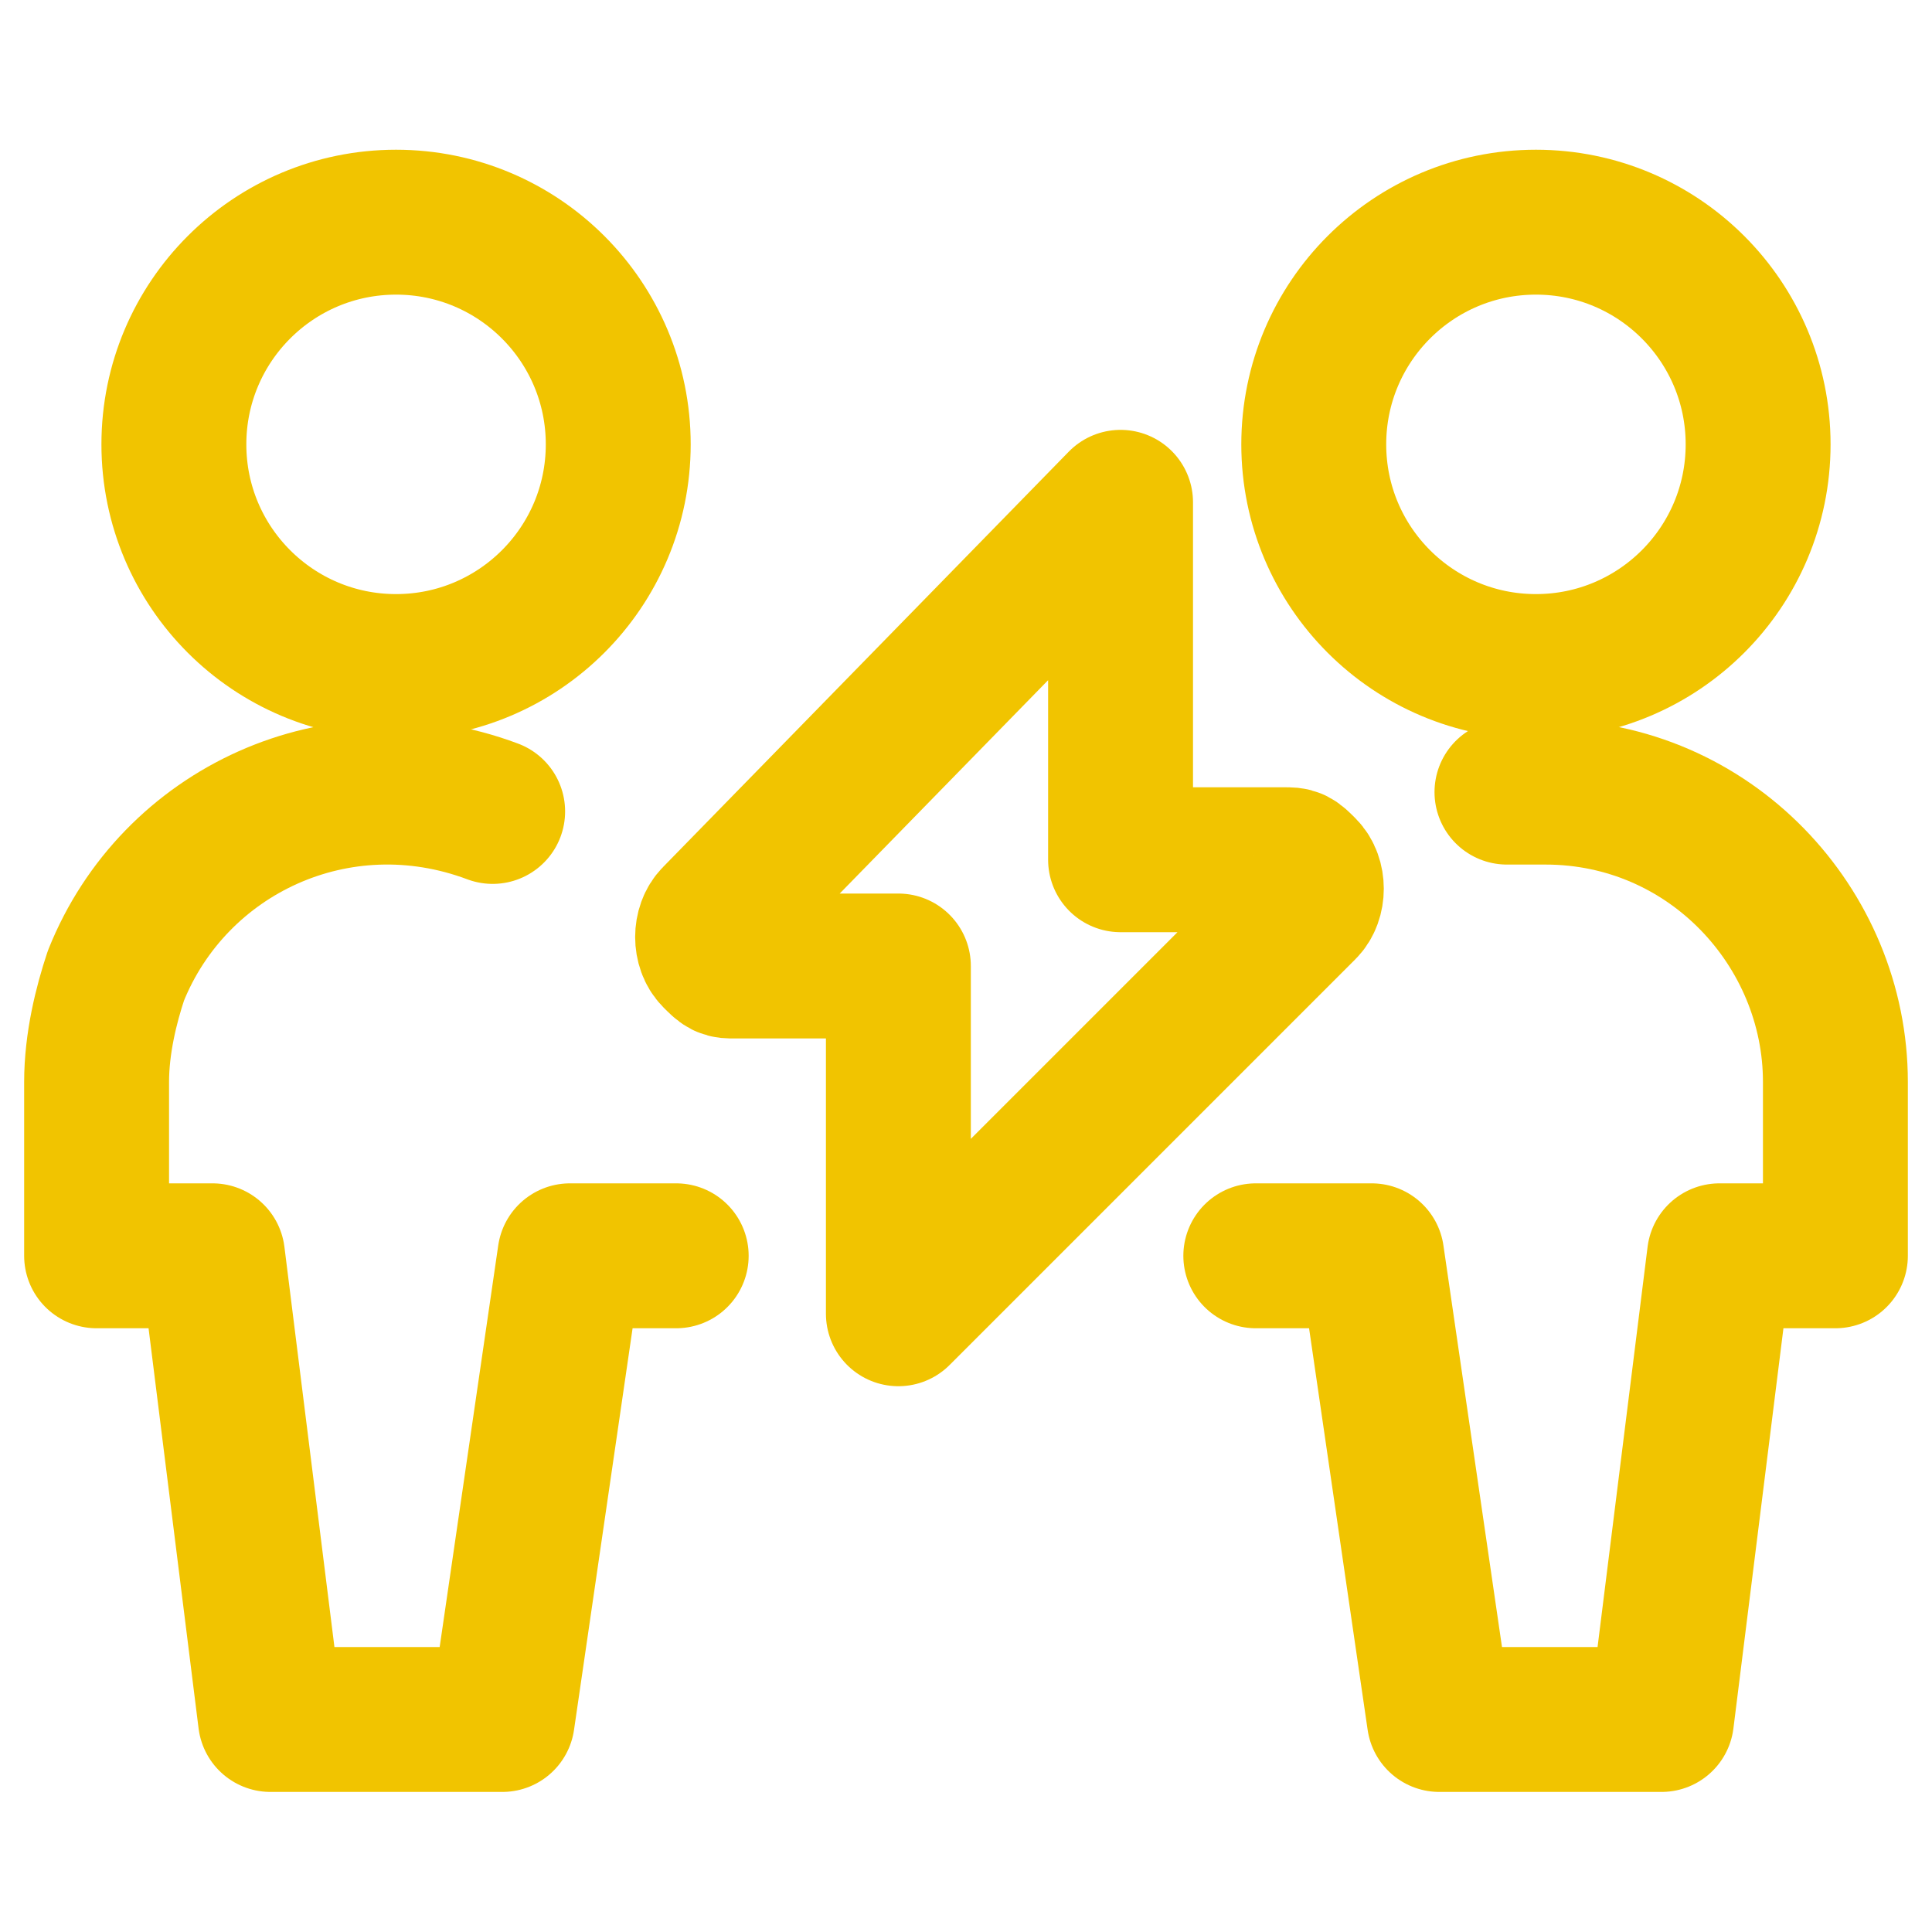 <?xml version="1.0" encoding="UTF-8"?>
<!-- Generator: Adobe Illustrator 27.2.0, SVG Export Plug-In . SVG Version: 6.00 Build 0)  -->
<svg xmlns="http://www.w3.org/2000/svg" xmlns:xlink="http://www.w3.org/1999/xlink" version="1.1" id="Layer_1" x="0px" y="0px" viewBox="0 0 20 20" style="enable-background:new 0 0 20 20;" xml:space="preserve">
<style type="text/css">
	.st0{fill:none;stroke:#F1C400;stroke-width:1.5;stroke-linecap:round;stroke-linejoin:round;stroke-miterlimit:3;}
</style>
<circle class="st0" cx="4.1" cy="4.6" r="2.3"></circle>
<path class="st0" d="M5.1,8.4c-1.6-0.6-3.3,0.2-3.9,1.7C1.1,10.4,1,10.8,1,11.2V13h1.2l0.6,4.8h2.4L5.9,13H7"></path>
<circle class="st0" cx="15.9" cy="4.6" r="2.3"></circle>
<path class="st0" d="M15.6,8.2c0.1,0,0.2,0,0.4,0c1.7,0,3,1.4,3,3V13h-1.2l-0.6,4.8h-2.3L14.2,13h-1.2"></path>
<path class="st0" d="M11.6,5.2L7.4,9.5c-0.1,0.1-0.1,0.3,0,0.4C7.5,10,7.5,10,7.6,10h1.7v3.6l4.2-4.2c0.1-0.1,0.1-0.3,0-0.4  c-0.1-0.1-0.1-0.1-0.2-0.1h-1.7V5.2z"></path>
</svg>

